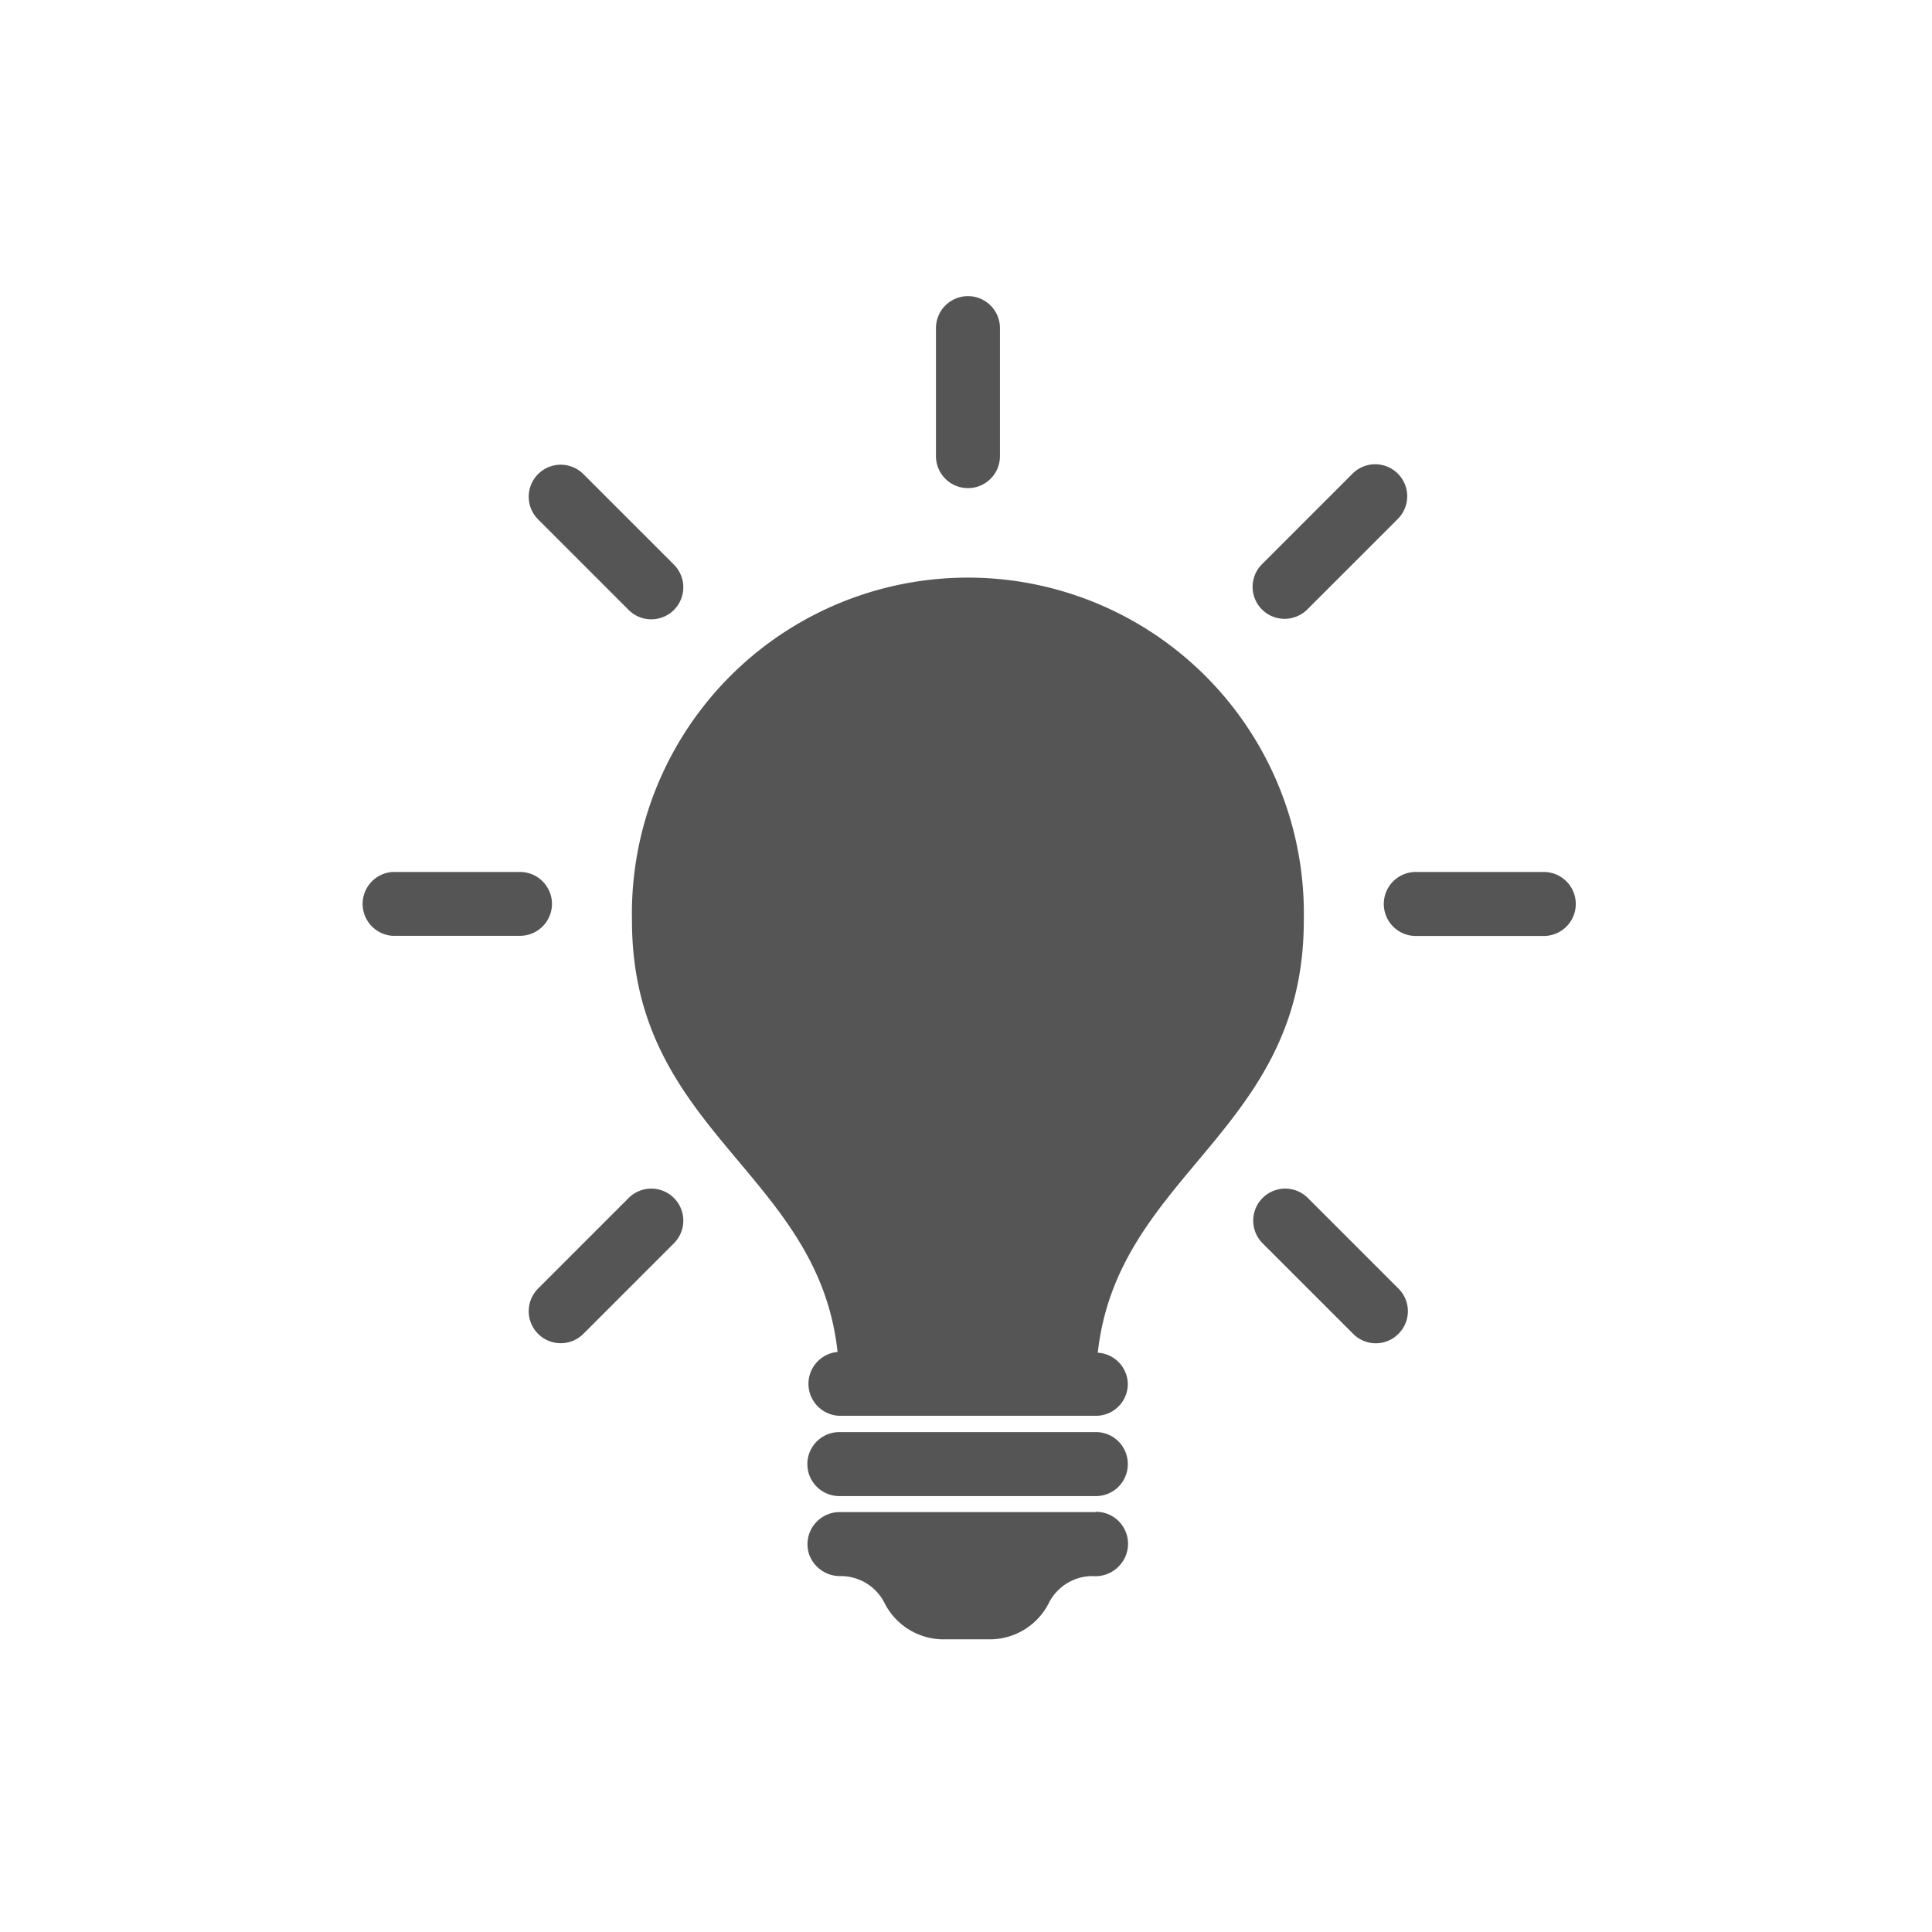 <svg id="Layer_1" data-name="Layer 1" xmlns="http://www.w3.org/2000/svg" viewBox="0 0 128 128"><defs><style>.cls-1{fill:#555;}</style></defs><path class="cls-1" d="M74.72,97a2.11,2.11,0,0,1-2.11,2.12h-17a2.12,2.12,0,1,1,0-4.24h17A2.11,2.11,0,0,1,74.72,97Zm-2.11,3.18h-17a2.13,2.13,0,0,0-2,2.81,2.17,2.17,0,0,0,2.1,1.43h0a3.24,3.24,0,0,1,2.89,1.78l0,0a4.38,4.38,0,0,0,3.9,2.41h3.09a4.38,4.38,0,0,0,3.9-2.41l0,0a3.24,3.24,0,0,1,2.89-1.78h0A2.17,2.17,0,0,0,74.61,103,2.12,2.12,0,0,0,72.61,100.16ZM64.13,32.34a2.12,2.12,0,0,0,2.12-2.12V21.74a2.12,2.12,0,0,0-4.24,0v8.48A2.12,2.12,0,0,0,64.13,32.34ZM41.65,40.41a2.12,2.12,0,0,0,3-3l-6-6a2.12,2.12,0,1,0-3,3ZM36.57,59.89a2.12,2.12,0,0,0-2.12-2.12H26A2.12,2.12,0,0,0,26,62h8.47A2.12,2.12,0,0,0,36.57,59.89Zm5.08,19.48-6,6a2.12,2.12,0,0,0,3,3l6-6a2.12,2.12,0,0,0-3-3Zm45,0a2.12,2.12,0,0,0-3,3l6,6a2.11,2.11,0,0,0,3,0,2.11,2.11,0,0,0,0-3Zm15.67-21.6H93.8a2.12,2.12,0,1,0,0,4.24h8.48a2.12,2.12,0,1,0,0-4.24ZM85.11,41a2.15,2.15,0,0,0,1.5-.62l6-6a2.12,2.12,0,0,0-3-3l-6,6A2.12,2.12,0,0,0,85.11,41ZM74.72,91.68a2.11,2.11,0,0,1-2.11,2.12h-17a2.12,2.12,0,0,1-.12-4.23C54.21,77.65,41.87,75,41.87,61a22.26,22.26,0,1,1,44.51,0c0,14-12.33,16.7-13.65,28.62A2.11,2.11,0,0,1,74.72,91.68Z"/></svg>